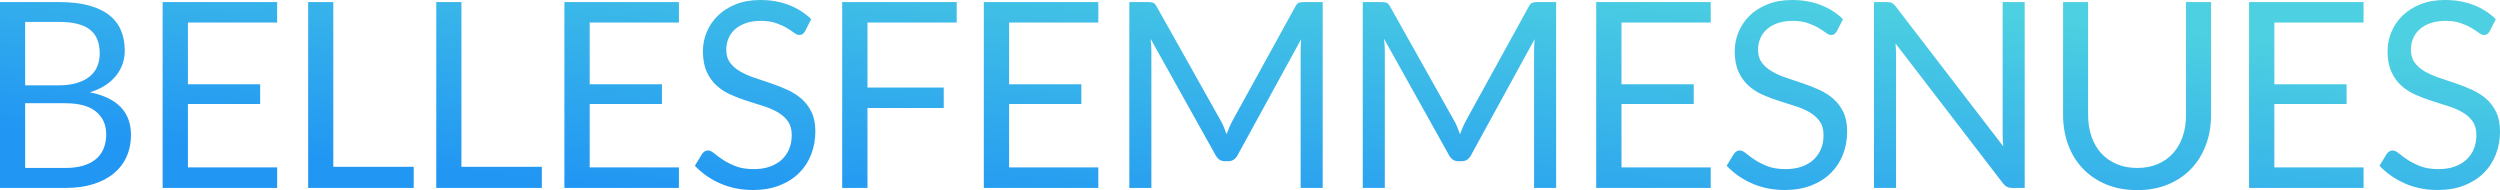 <?xml version="1.0" encoding="UTF-8"?>
<svg xmlns="http://www.w3.org/2000/svg" version="1.1" width="481.925" height="36.650" viewBox="0 0 481.925 36.650">
  <defs><linearGradient id="gbpsqlk" x1="10.60%" y1="80.78%" x2="89.40%" y2="19.22%"><stop offset="0%" stop-color="#2196f3" /><stop offset="100%" stop-color="#4dd0e1" /></linearGradient></defs>
  <path d="M 12.675 36.225 L 0.000 36.225 L 0.000 0.400 L 11.425 0.400 Q 14.725 0.400 17.113 1.050 Q 19.500 1.700 21.038 2.900 Q 22.575 4.100 23.313 5.837 Q 24.050 7.575 24.050 9.750 L 24.050 9.750 Q 24.050 11.075 23.637 12.300 Q 23.225 13.525 22.387 14.575 Q 21.550 15.625 20.288 16.450 Q 19.025 17.275 17.325 17.800 L 17.325 17.800 Q 21.250 18.575 23.250 20.625 Q 25.250 22.675 25.250 26.025 L 25.250 26.025 Q 25.250 28.300 24.413 30.175 Q 23.575 32.050 21.962 33.400 Q 20.350 34.750 18.012 35.488 Q 15.675 36.225 12.675 36.225 L 12.675 36.225 Z M 12.575 19.900 L 4.850 19.900 L 4.850 32.375 L 12.600 32.375 Q 14.675 32.375 16.163 31.900 Q 17.650 31.425 18.613 30.563 Q 19.575 29.700 20.025 28.513 Q 20.475 27.325 20.475 25.900 L 20.475 25.900 Q 20.475 23.125 18.512 21.513 Q 16.550 19.900 12.575 19.900 L 12.575 19.900 Z M 4.850 4.225 L 4.850 16.450 L 11.250 16.450 Q 13.300 16.450 14.800 16.000 Q 16.300 15.550 17.288 14.750 Q 18.275 13.950 18.750 12.813 Q 19.225 11.675 19.225 10.325 L 19.225 10.325 Q 19.225 7.175 17.325 5.700 Q 15.425 4.225 11.425 4.225 L 11.425 4.225 L 4.850 4.225 Z M 31.350 0.400 L 53.425 0.400 L 53.425 4.350 L 36.225 4.350 L 36.225 16.250 L 50.150 16.250 L 50.150 20.050 L 36.225 20.050 L 36.225 32.275 L 53.425 32.275 L 53.425 36.225 L 31.350 36.225 L 31.350 0.400 Z M 64.250 0.400 L 64.250 32.150 L 79.750 32.150 L 79.750 36.225 L 59.400 36.225 L 59.400 0.400 L 64.250 0.400 Z M 88.950 0.400 L 88.950 32.150 L 104.450 32.150 L 104.450 36.225 L 84.100 36.225 L 84.100 0.400 L 88.950 0.400 Z M 108.800 0.400 L 130.875 0.400 L 130.875 4.350 L 113.675 4.350 L 113.675 16.250 L 127.600 16.250 L 127.600 20.050 L 113.675 20.050 L 113.675 32.275 L 130.875 32.275 L 130.875 36.225 L 108.800 36.225 L 108.800 0.400 Z M 156.375 3.700 L 155.200 6.000 Q 154.975 6.375 154.725 6.563 Q 154.475 6.750 154.075 6.750 L 154.075 6.750 Q 153.650 6.750 153.088 6.325 Q 152.525 5.900 151.663 5.387 Q 150.800 4.875 149.588 4.450 Q 148.375 4.025 146.650 4.025 L 146.650 4.025 Q 145.025 4.025 143.775 4.462 Q 142.525 4.900 141.688 5.650 Q 140.850 6.400 140.425 7.413 Q 140.000 8.425 140.000 9.600 L 140.000 9.600 Q 140.000 11.100 140.738 12.087 Q 141.475 13.075 142.688 13.775 Q 143.900 14.475 145.438 14.988 Q 146.975 15.500 148.588 16.050 Q 150.200 16.600 151.738 17.288 Q 153.275 17.975 154.488 19.025 Q 155.700 20.075 156.438 21.600 Q 157.175 23.125 157.175 25.350 L 157.175 25.350 Q 157.175 27.700 156.375 29.763 Q 155.575 31.825 154.038 33.350 Q 152.500 34.875 150.263 35.750 Q 148.025 36.625 145.175 36.625 L 145.175 36.625 Q 141.700 36.625 138.838 35.363 Q 135.975 34.100 133.950 31.950 L 133.950 31.950 L 135.350 29.650 Q 135.550 29.375 135.838 29.188 Q 136.125 29.000 136.475 29.000 L 136.475 29.000 Q 137.000 29.000 137.675 29.563 Q 138.350 30.125 139.363 30.800 Q 140.375 31.475 141.813 32.038 Q 143.250 32.600 145.325 32.600 L 145.325 32.600 Q 147.050 32.600 148.400 32.125 Q 149.750 31.650 150.688 30.788 Q 151.625 29.925 152.125 28.725 Q 152.625 27.525 152.625 26.050 L 152.625 26.050 Q 152.625 24.425 151.888 23.388 Q 151.150 22.350 149.950 21.650 Q 148.750 20.950 147.213 20.462 Q 145.675 19.975 144.063 19.463 Q 142.450 18.950 140.913 18.275 Q 139.375 17.600 138.175 16.525 Q 136.975 15.450 136.238 13.837 Q 135.500 12.225 135.500 9.850 L 135.500 9.850 Q 135.500 7.950 136.238 6.175 Q 136.975 4.400 138.375 3.025 Q 139.775 1.650 141.838 0.825 Q 143.900 0.000 146.575 0.000 L 146.575 0.000 Q 149.575 0.000 152.050 0.950 Q 154.525 1.900 156.375 3.700 L 156.375 3.700 Z M 162.350 0.400 L 184.425 0.400 L 184.425 4.350 L 167.225 4.350 L 167.225 16.875 L 181.925 16.875 L 181.925 20.825 L 167.225 20.825 L 167.225 36.225 L 162.350 36.225 L 162.350 0.400 Z M 189.650 0.400 L 211.725 0.400 L 211.725 4.350 L 194.525 4.350 L 194.525 16.250 L 208.450 16.250 L 208.450 20.050 L 194.525 20.050 L 194.525 32.275 L 211.725 32.275 L 211.725 36.225 L 189.650 36.225 L 189.650 0.400 Z M 235.325 23.275 L 235.325 23.275 Q 235.675 23.875 235.938 24.538 Q 236.200 25.200 236.450 25.875 L 236.450 25.875 Q 236.700 25.175 236.975 24.538 Q 237.250 23.900 237.600 23.250 L 237.600 23.250 L 249.725 1.225 Q 250.050 0.650 250.400 0.525 Q 250.750 0.400 251.400 0.400 L 251.400 0.400 L 254.975 0.400 L 254.975 36.225 L 250.725 36.225 L 250.725 9.900 Q 250.725 9.375 250.750 8.775 Q 250.775 8.175 250.825 7.550 L 250.825 7.550 L 238.550 29.950 Q 237.925 31.075 236.800 31.075 L 236.800 31.075 L 236.100 31.075 Q 234.975 31.075 234.350 29.950 L 234.350 29.950 L 221.800 7.475 Q 221.875 8.125 221.913 8.750 Q 221.950 9.375 221.950 9.900 L 221.950 9.900 L 221.950 36.225 L 217.700 36.225 L 217.700 0.400 L 221.275 0.400 Q 221.925 0.400 222.275 0.525 Q 222.625 0.650 222.950 1.225 L 222.950 1.225 L 235.325 23.275 Z M 280.325 23.275 L 280.325 23.275 Q 280.675 23.875 280.938 24.538 Q 281.200 25.200 281.450 25.875 L 281.450 25.875 Q 281.700 25.175 281.975 24.538 Q 282.250 23.900 282.600 23.250 L 282.600 23.250 L 294.725 1.225 Q 295.050 0.650 295.400 0.525 Q 295.750 0.400 296.400 0.400 L 296.400 0.400 L 299.975 0.400 L 299.975 36.225 L 295.725 36.225 L 295.725 9.900 Q 295.725 9.375 295.750 8.775 Q 295.775 8.175 295.825 7.550 L 295.825 7.550 L 283.550 29.950 Q 282.925 31.075 281.800 31.075 L 281.800 31.075 L 281.100 31.075 Q 279.975 31.075 279.350 29.950 L 279.350 29.950 L 266.800 7.475 Q 266.875 8.125 266.913 8.750 Q 266.950 9.375 266.950 9.900 L 266.950 9.900 L 266.950 36.225 L 262.700 36.225 L 262.700 0.400 L 266.275 0.400 Q 266.925 0.400 267.275 0.525 Q 267.625 0.650 267.950 1.225 L 267.950 1.225 L 280.325 23.275 Z M 307.700 0.400 L 329.775 0.400 L 329.775 4.350 L 312.575 4.350 L 312.575 16.250 L 326.500 16.250 L 326.500 20.050 L 312.575 20.050 L 312.575 32.275 L 329.775 32.275 L 329.775 36.225 L 307.700 36.225 L 307.700 0.400 Z M 355.275 3.700 L 354.100 6.000 Q 353.875 6.375 353.625 6.563 Q 353.375 6.750 352.975 6.750 L 352.975 6.750 Q 352.550 6.750 351.988 6.325 Q 351.425 5.900 350.563 5.387 Q 349.700 4.875 348.488 4.450 Q 347.275 4.025 345.550 4.025 L 345.550 4.025 Q 343.925 4.025 342.675 4.462 Q 341.425 4.900 340.588 5.650 Q 339.750 6.400 339.325 7.413 Q 338.900 8.425 338.900 9.600 L 338.900 9.600 Q 338.900 11.100 339.638 12.087 Q 340.375 13.075 341.588 13.775 Q 342.800 14.475 344.338 14.988 Q 345.875 15.500 347.488 16.050 Q 349.100 16.600 350.638 17.288 Q 352.175 17.975 353.388 19.025 Q 354.600 20.075 355.338 21.600 Q 356.075 23.125 356.075 25.350 L 356.075 25.350 Q 356.075 27.700 355.275 29.763 Q 354.475 31.825 352.938 33.350 Q 351.400 34.875 349.163 35.750 Q 346.925 36.625 344.075 36.625 L 344.075 36.625 Q 340.600 36.625 337.738 35.363 Q 334.875 34.100 332.850 31.950 L 332.850 31.950 L 334.250 29.650 Q 334.450 29.375 334.738 29.188 Q 335.025 29.000 335.375 29.000 L 335.375 29.000 Q 335.900 29.000 336.575 29.563 Q 337.250 30.125 338.263 30.800 Q 339.275 31.475 340.713 32.038 Q 342.150 32.600 344.225 32.600 L 344.225 32.600 Q 345.950 32.600 347.300 32.125 Q 348.650 31.650 349.588 30.788 Q 350.525 29.925 351.025 28.725 Q 351.525 27.525 351.525 26.050 L 351.525 26.050 Q 351.525 24.425 350.788 23.388 Q 350.050 22.350 348.850 21.650 Q 347.650 20.950 346.113 20.462 Q 344.575 19.975 342.963 19.463 Q 341.350 18.950 339.813 18.275 Q 338.275 17.600 337.075 16.525 Q 335.875 15.450 335.138 13.837 Q 334.400 12.225 334.400 9.850 L 334.400 9.850 Q 334.400 7.950 335.138 6.175 Q 335.875 4.400 337.275 3.025 Q 338.675 1.650 340.738 0.825 Q 342.800 0.000 345.475 0.000 L 345.475 0.000 Q 348.475 0.000 350.950 0.950 Q 353.425 1.900 355.275 3.700 L 355.275 3.700 Z M 363.750 0.400 L 363.750 0.400 Q 364.400 0.400 364.713 0.563 Q 365.025 0.725 365.425 1.225 L 365.425 1.225 L 386.175 28.225 Q 386.100 27.575 386.075 26.962 Q 386.050 26.350 386.050 25.775 L 386.050 25.775 L 386.050 0.400 L 390.300 0.400 L 390.300 36.225 L 387.850 36.225 Q 387.275 36.225 386.888 36.025 Q 386.500 35.825 386.125 35.350 L 386.125 35.350 L 365.400 8.375 Q 365.450 9.000 365.475 9.600 Q 365.500 10.200 365.500 10.700 L 365.500 10.700 L 365.500 36.225 L 361.250 36.225 L 361.250 0.400 L 363.750 0.400 Z M 411.975 32.375 L 411.975 32.375 Q 414.200 32.375 415.950 31.625 Q 417.700 30.875 418.913 29.525 Q 420.125 28.175 420.763 26.300 Q 421.400 24.425 421.400 22.175 L 421.400 22.175 L 421.400 0.400 L 426.225 0.400 L 426.225 22.175 Q 426.225 25.275 425.238 27.925 Q 424.250 30.575 422.413 32.513 Q 420.575 34.450 417.925 35.550 Q 415.275 36.650 411.975 36.650 L 411.975 36.650 Q 408.675 36.650 406.025 35.550 Q 403.375 34.450 401.525 32.513 Q 399.675 30.575 398.688 27.925 Q 397.700 25.275 397.700 22.175 L 397.700 22.175 L 397.700 0.400 L 402.525 0.400 L 402.525 22.150 Q 402.525 24.400 403.163 26.275 Q 403.800 28.150 405.013 29.500 Q 406.225 30.850 407.988 31.613 Q 409.750 32.375 411.975 32.375 Z M 433.550 0.400 L 455.625 0.400 L 455.625 4.350 L 438.425 4.350 L 438.425 16.250 L 452.350 16.250 L 452.350 20.050 L 438.425 20.050 L 438.425 32.275 L 455.625 32.275 L 455.625 36.225 L 433.550 36.225 L 433.550 0.400 Z M 481.125 3.700 L 479.950 6.000 Q 479.725 6.375 479.475 6.563 Q 479.225 6.750 478.825 6.750 L 478.825 6.750 Q 478.400 6.750 477.838 6.325 Q 477.275 5.900 476.413 5.387 Q 475.550 4.875 474.338 4.450 Q 473.125 4.025 471.400 4.025 L 471.400 4.025 Q 469.775 4.025 468.525 4.462 Q 467.275 4.900 466.438 5.650 Q 465.600 6.400 465.175 7.413 Q 464.750 8.425 464.750 9.600 L 464.750 9.600 Q 464.750 11.100 465.488 12.087 Q 466.225 13.075 467.438 13.775 Q 468.650 14.475 470.188 14.988 Q 471.725 15.500 473.338 16.050 Q 474.950 16.600 476.488 17.288 Q 478.025 17.975 479.238 19.025 Q 480.450 20.075 481.188 21.600 Q 481.925 23.125 481.925 25.350 L 481.925 25.350 Q 481.925 27.700 481.125 29.763 Q 480.325 31.825 478.788 33.350 Q 477.250 34.875 475.013 35.750 Q 472.775 36.625 469.925 36.625 L 469.925 36.625 Q 466.450 36.625 463.588 35.363 Q 460.725 34.100 458.700 31.950 L 458.700 31.950 L 460.100 29.650 Q 460.300 29.375 460.588 29.188 Q 460.875 29.000 461.225 29.000 L 461.225 29.000 Q 461.750 29.000 462.425 29.563 Q 463.100 30.125 464.113 30.800 Q 465.125 31.475 466.563 32.038 Q 468.000 32.600 470.075 32.600 L 470.075 32.600 Q 471.800 32.600 473.150 32.125 Q 474.500 31.650 475.438 30.788 Q 476.375 29.925 476.875 28.725 Q 477.375 27.525 477.375 26.050 L 477.375 26.050 Q 477.375 24.425 476.638 23.388 Q 475.900 22.350 474.700 21.650 Q 473.500 20.950 471.963 20.462 Q 470.425 19.975 468.813 19.463 Q 467.200 18.950 465.663 18.275 Q 464.125 17.600 462.925 16.525 Q 461.725 15.450 460.988 13.837 Q 460.250 12.225 460.250 9.850 L 460.250 9.850 Q 460.250 7.950 460.988 6.175 Q 461.725 4.400 463.125 3.025 Q 464.525 1.650 466.588 0.825 Q 468.650 0.000 471.325 0.000 L 471.325 0.000 Q 474.325 0.000 476.800 0.950 Q 479.275 1.900 481.125 3.700 L 481.125 3.700 Z" fill="url(#gbpsqlk)"/>
</svg>